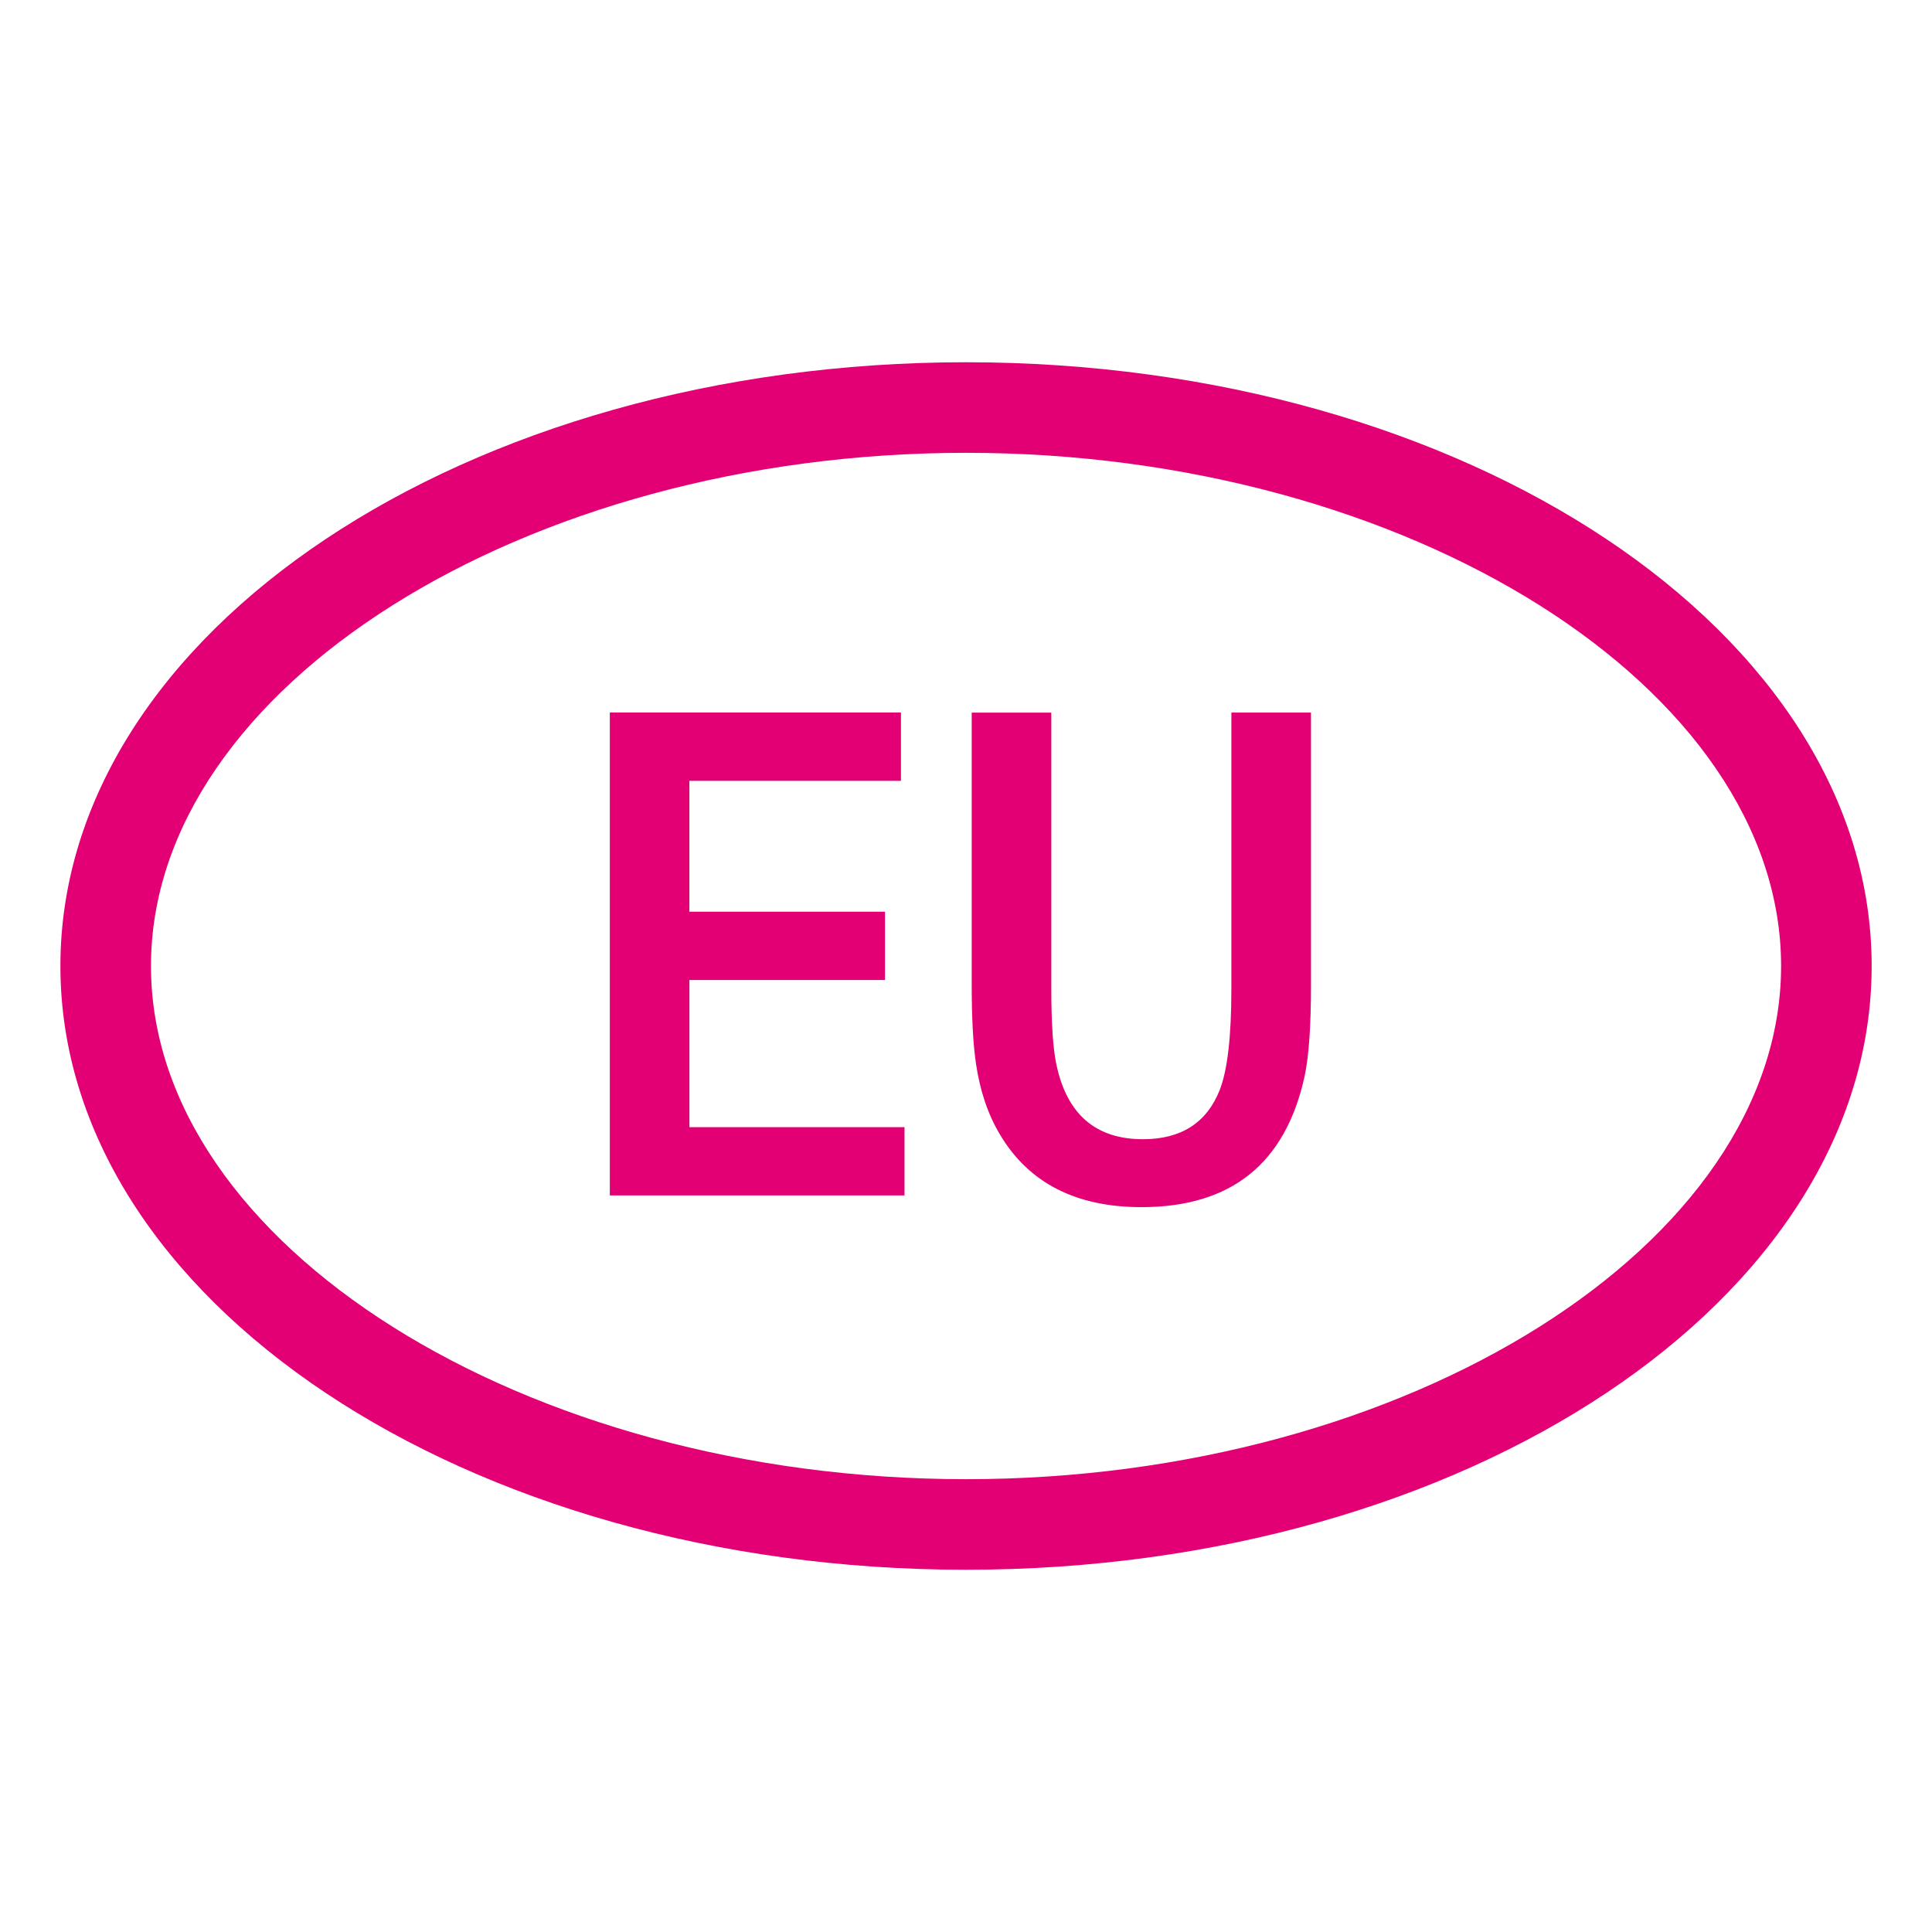 <svg width="64" height="64" viewBox="0 0 64 64" fill="none" xmlns="http://www.w3.org/2000/svg">
<g clip-path="url(#clip0_299_737)">
<path d="M32.002 12C15.432 12 2.001 20.955 2.001 32C2.001 43.045 15.432 52 32.002 52C48.57 52 62.001 43.046 62.001 32C62.001 20.954 48.569 12 32.002 12ZM32.002 49C17.366 49 5.001 41.215 5.001 32C5.001 22.785 17.366 15 32.002 15C46.637 15 59.001 22.785 59.001 32C59.001 41.215 46.637 49 32.002 49ZM22.837 32.464H29.317V30.202H22.837V25.866H29.845V23.604H20.201V39.6H29.963V37.338H22.838V32.464H22.837ZM40.791 32.757C40.791 34.335 40.662 35.452 40.404 36.109C39.974 37.195 39.127 37.738 37.861 37.738C36.291 37.738 35.334 36.906 34.99 35.242C34.881 34.719 34.826 33.89 34.826 32.758V23.606H32.189V32.606C32.189 33.723 32.236 34.598 32.33 35.231C32.463 36.137 32.728 36.922 33.127 37.586C34.08 39.188 35.643 39.988 37.815 39.988C40.784 39.988 42.584 38.543 43.217 35.652C43.358 34.988 43.428 33.988 43.428 32.652V23.605H40.791V32.757Z" fill="#E20074"/>
</g>
<defs>
<clipPath id="clip0_299_737">
<rect width="64.001" height="64" fill="white"/>
</clipPath>
</defs>
</svg>
